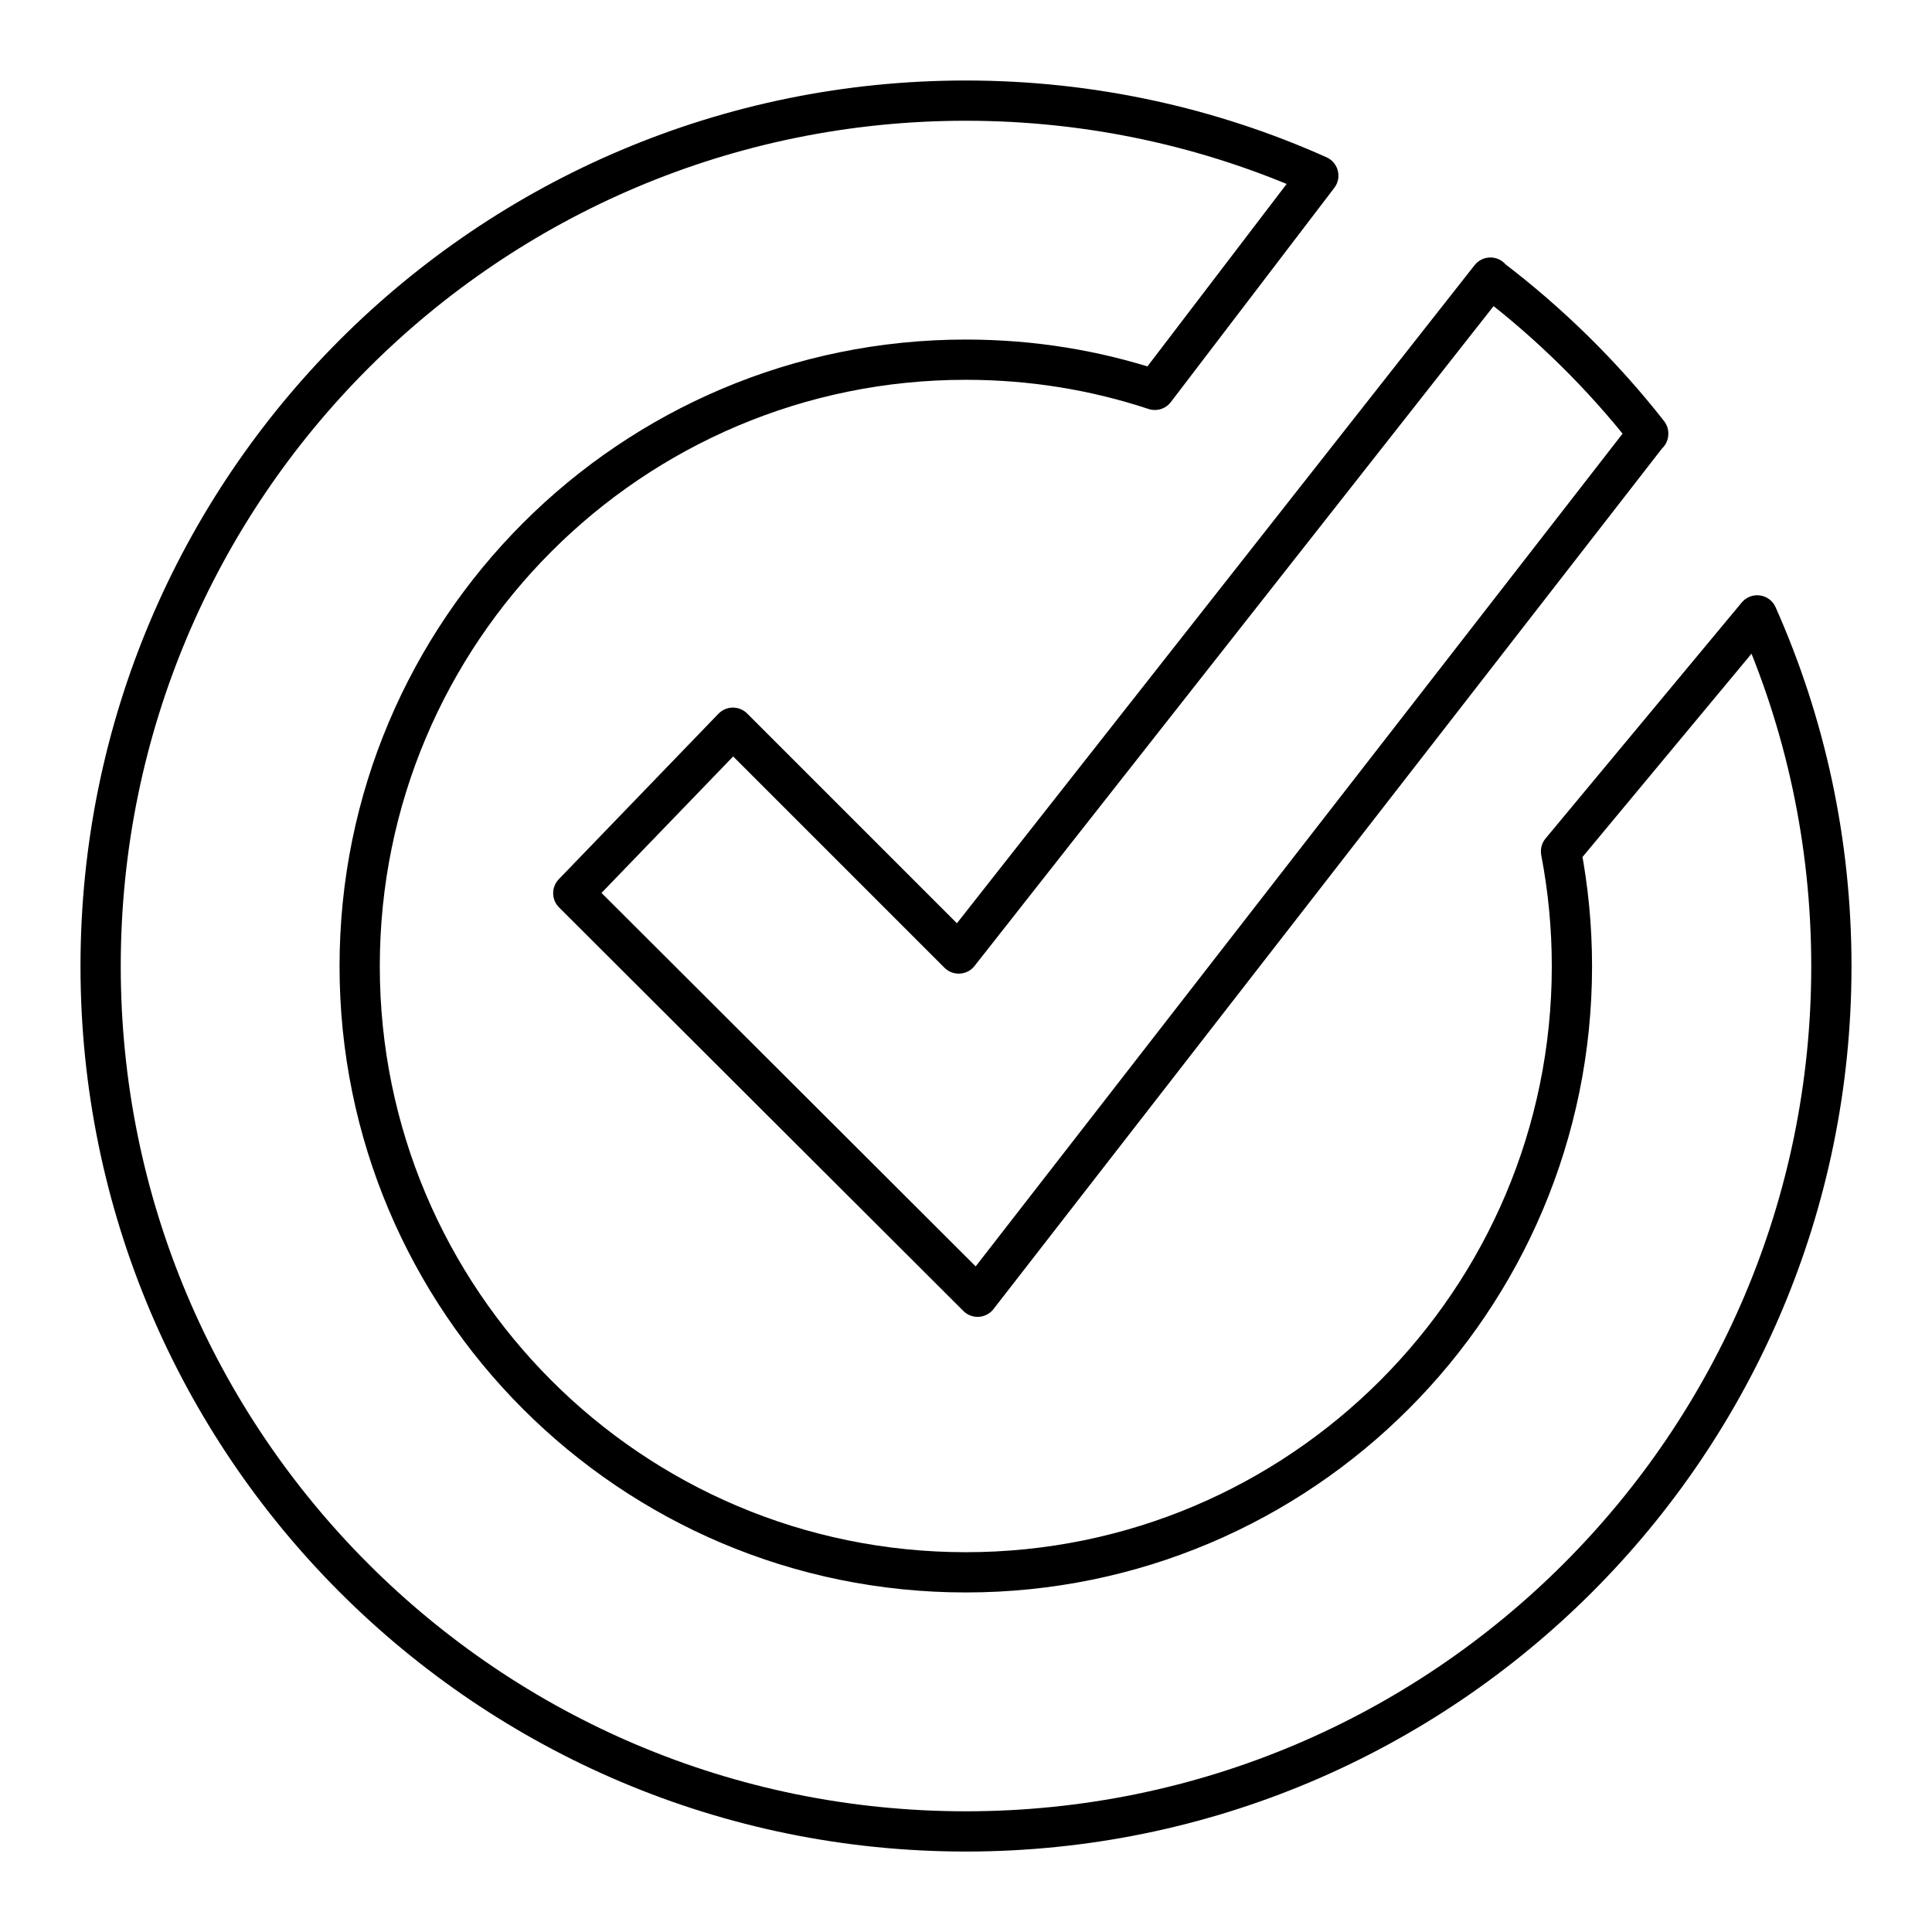 <?xml version="1.0" encoding="UTF-8"?><svg id="b" xmlns="http://www.w3.org/2000/svg" viewBox="0 0 48 48"><defs><style>.c{fill:none;stroke:#000;stroke-linecap:round;stroke-linejoin:round;}</style></defs><path class="c" d="m28.692,9.686c-1.479-.489-3.051-.75-4.697-.75-8.321,0-15.059,6.748-15.059,15.069,0,8.31,6.738,15.059,15.059,15.059s15.059-6.748,15.059-15.059c0-.979-.094-1.927-.271-2.853l4.874-5.863c1.187,2.666,1.843,5.613,1.843,8.717,0,11.872-9.633,21.495-21.505,21.495S2.5,35.877,2.5,24.005C2.5,12.123,12.123,2.5,23.995,2.5c3.114,0,6.082.666,8.758,1.864l-4.061,5.322Z"/><path class="c" d="m37.029,6.897l-13.21,16.793-5.61-5.61-3.966,4.111,10.045,10.026,16.659-21.445.002.007v-.01c-1.135-1.448-2.458-2.749-3.926-3.864l.006-.008Z"/></svg>